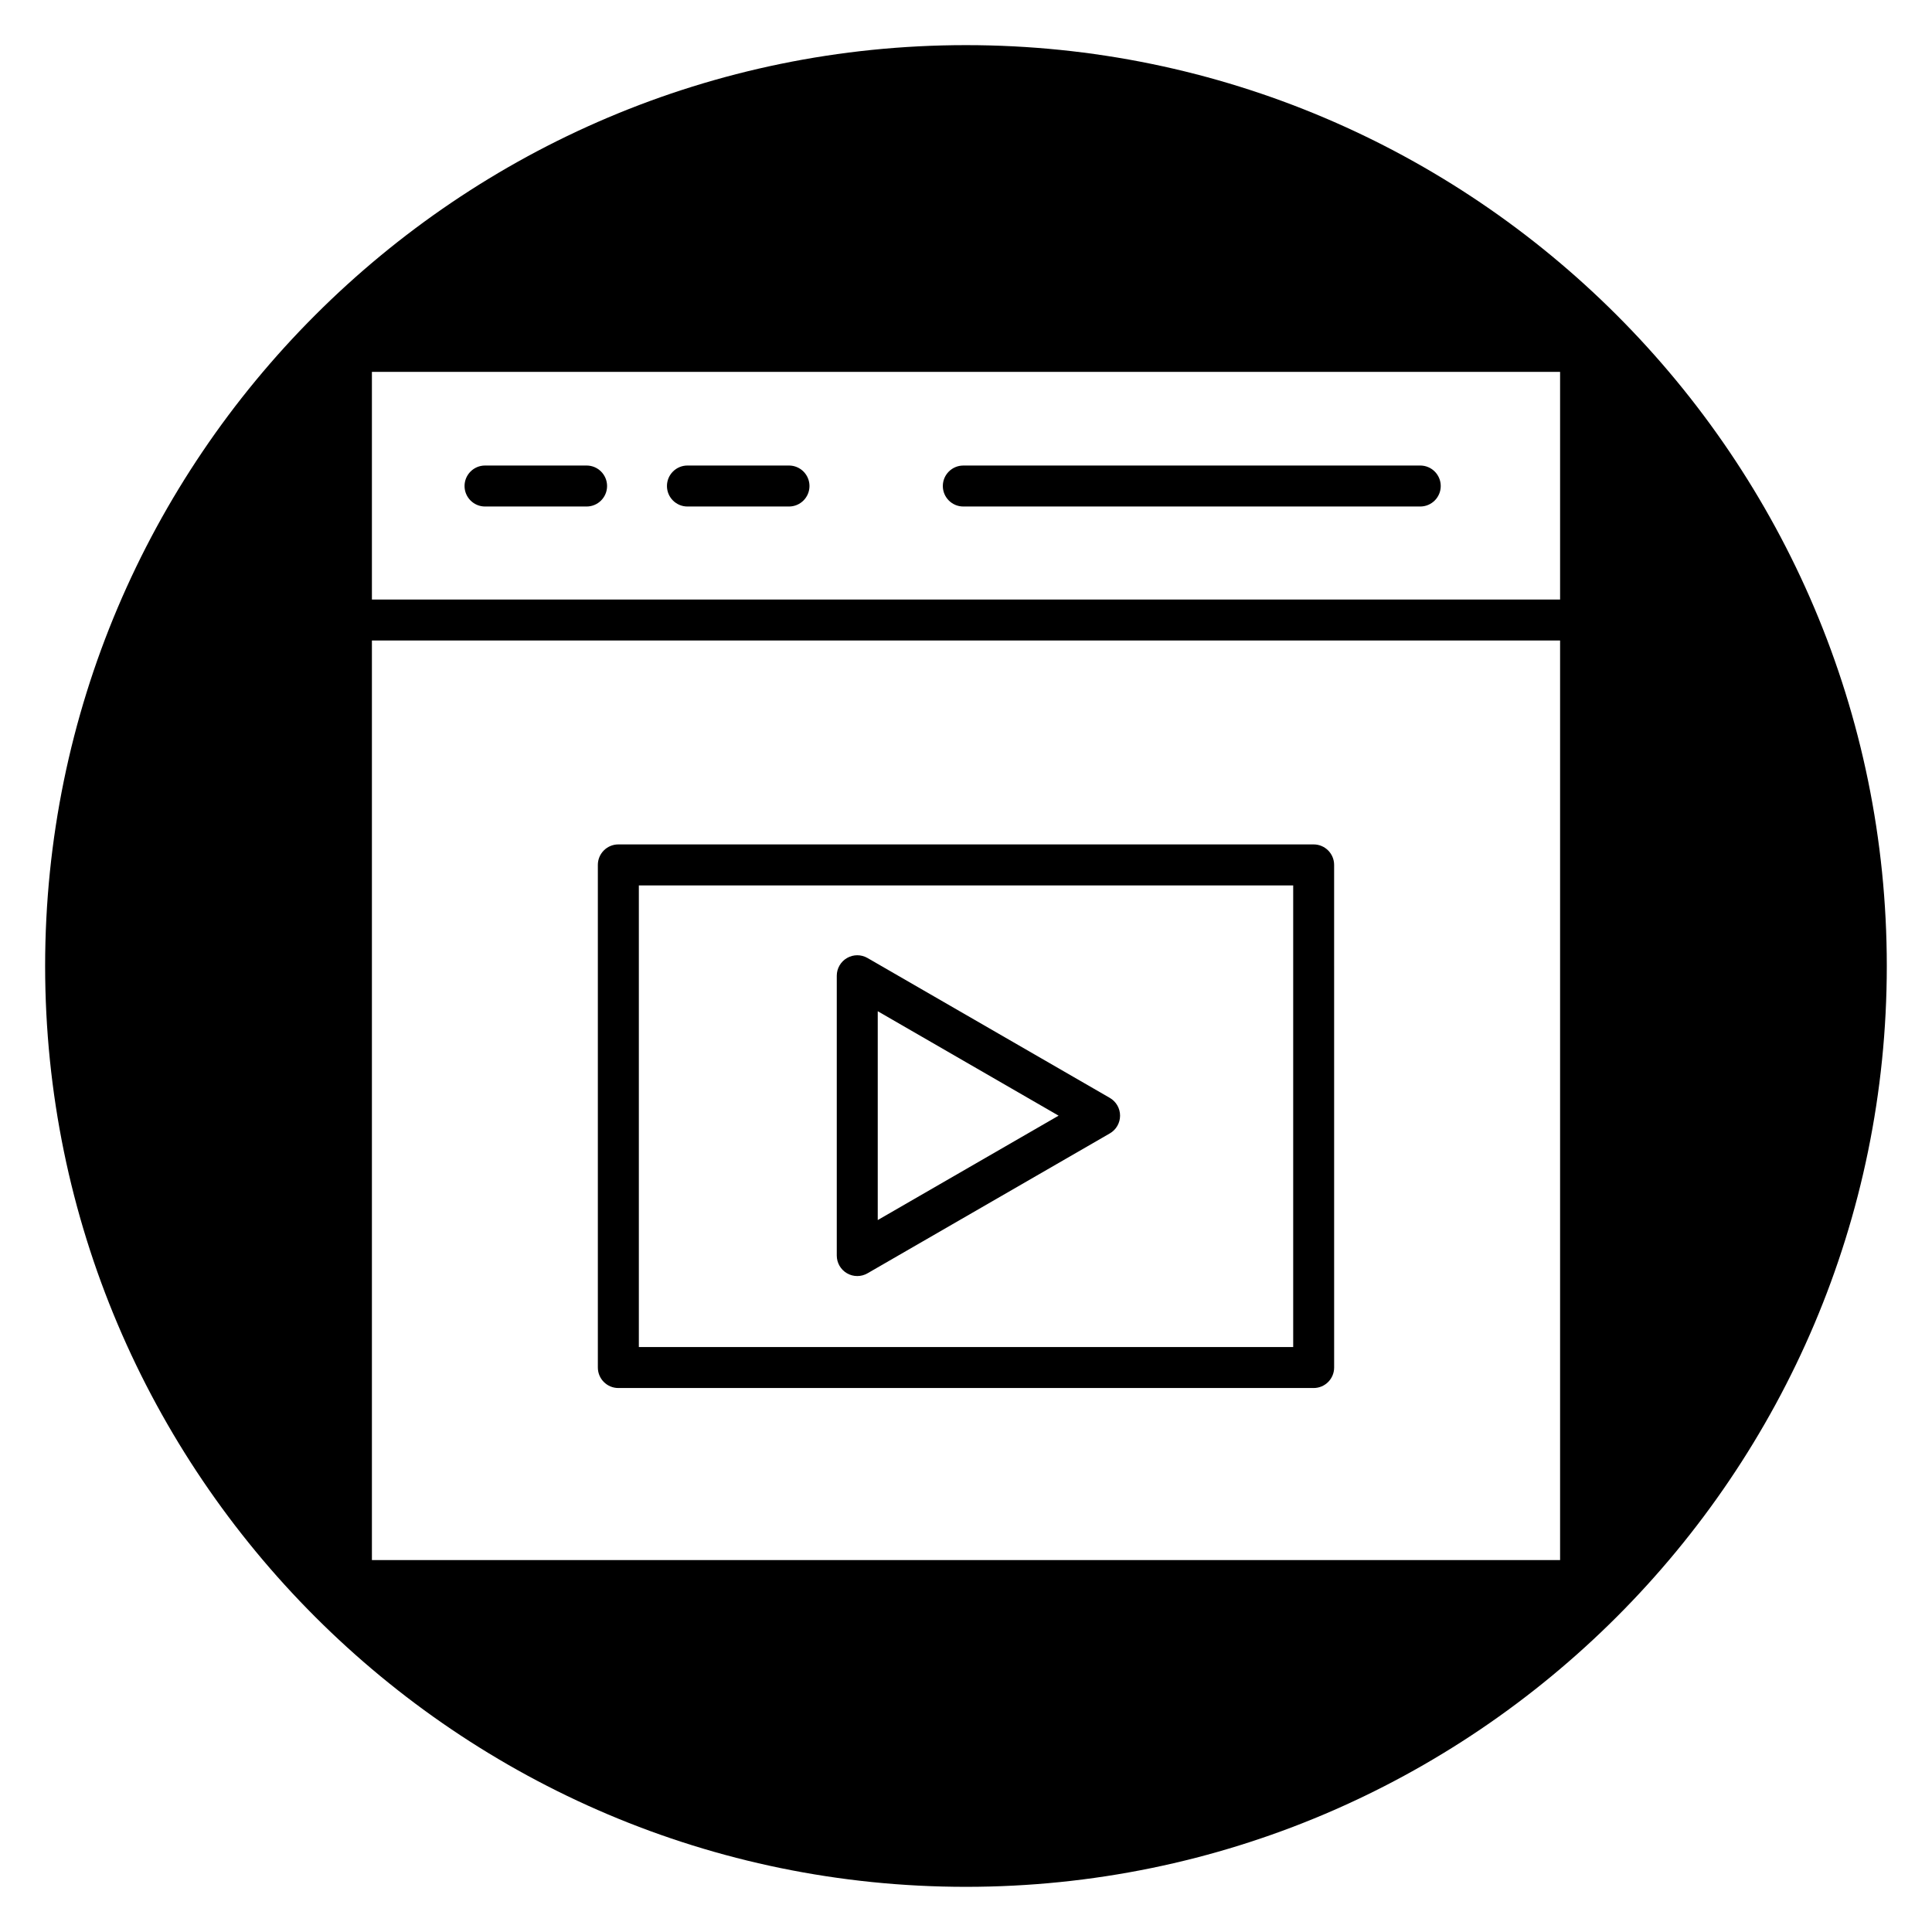 <?xml version="1.0" encoding="UTF-8"?>
<!-- Uploaded to: SVG Repo, www.svgrepo.com, Generator: SVG Repo Mixer Tools -->
<svg fill="#000000" width="800px" height="800px" version="1.1" viewBox="144 144 512 512" xmlns="http://www.w3.org/2000/svg">
 <g>
  <path d="m326.18 278.23h26.91c3 0 5.43-2.434 5.43-5.43 0-2.996-2.434-5.43-5.43-5.43h-26.91c-3 0-5.43 2.434-5.43 5.43 0 2.996 2.43 5.43 5.43 5.43z"/>
  <path d="m438.11 434.95-64.211-37.07c-1.68-0.973-3.746-0.973-5.43 0-1.68 0.969-2.715 2.762-2.715 4.703v74.152c0 1.941 1.035 3.731 2.715 4.703 0.844 0.484 1.777 0.727 2.715 0.727s1.875-0.238 2.715-0.727l64.215-37.074c1.68-0.969 2.715-2.762 2.715-4.703 0-1.945-1.035-3.738-2.719-4.711zm-61.5 32.379v-55.344l47.93 27.676z"/>
  <path d="m307.87 511.84h184.26c3 0 5.43-2.434 5.43-5.43l-0.004-133.2c0-3-2.434-5.43-5.43-5.43h-184.26c-3 0-5.43 2.434-5.43 5.43v133.2c0.004 2.996 2.43 5.43 5.43 5.43zm5.43-133.2h173.41v122.34h-173.41z"/>
  <path d="m399.29 278.23h121.09c3 0 5.43-2.434 5.43-5.43 0-2.996-2.434-5.43-5.43-5.43l-121.09 0.004c-3 0-5.43 2.434-5.43 5.43 0.004 2.992 2.43 5.426 5.43 5.426z"/>
  <path d="m400 155.96c-134.56 0-244.04 109.47-244.04 244.04 0 134.56 109.47 244.03 244.03 244.03s244.03-109.47 244.03-244.03c0.004-134.56-109.47-244.04-244.03-244.04zm157.44 401.47h-314.88v-243.69h314.88zm0-254.54h-314.88v-60.336h314.88z"/>
  <path d="m272.54 278.23h26.91c3 0 5.43-2.434 5.43-5.43 0-2.996-2.434-5.43-5.43-5.43h-26.91c-3 0-5.43 2.434-5.43 5.43 0 2.996 2.43 5.43 5.43 5.43z"/>
 </g>
</svg>